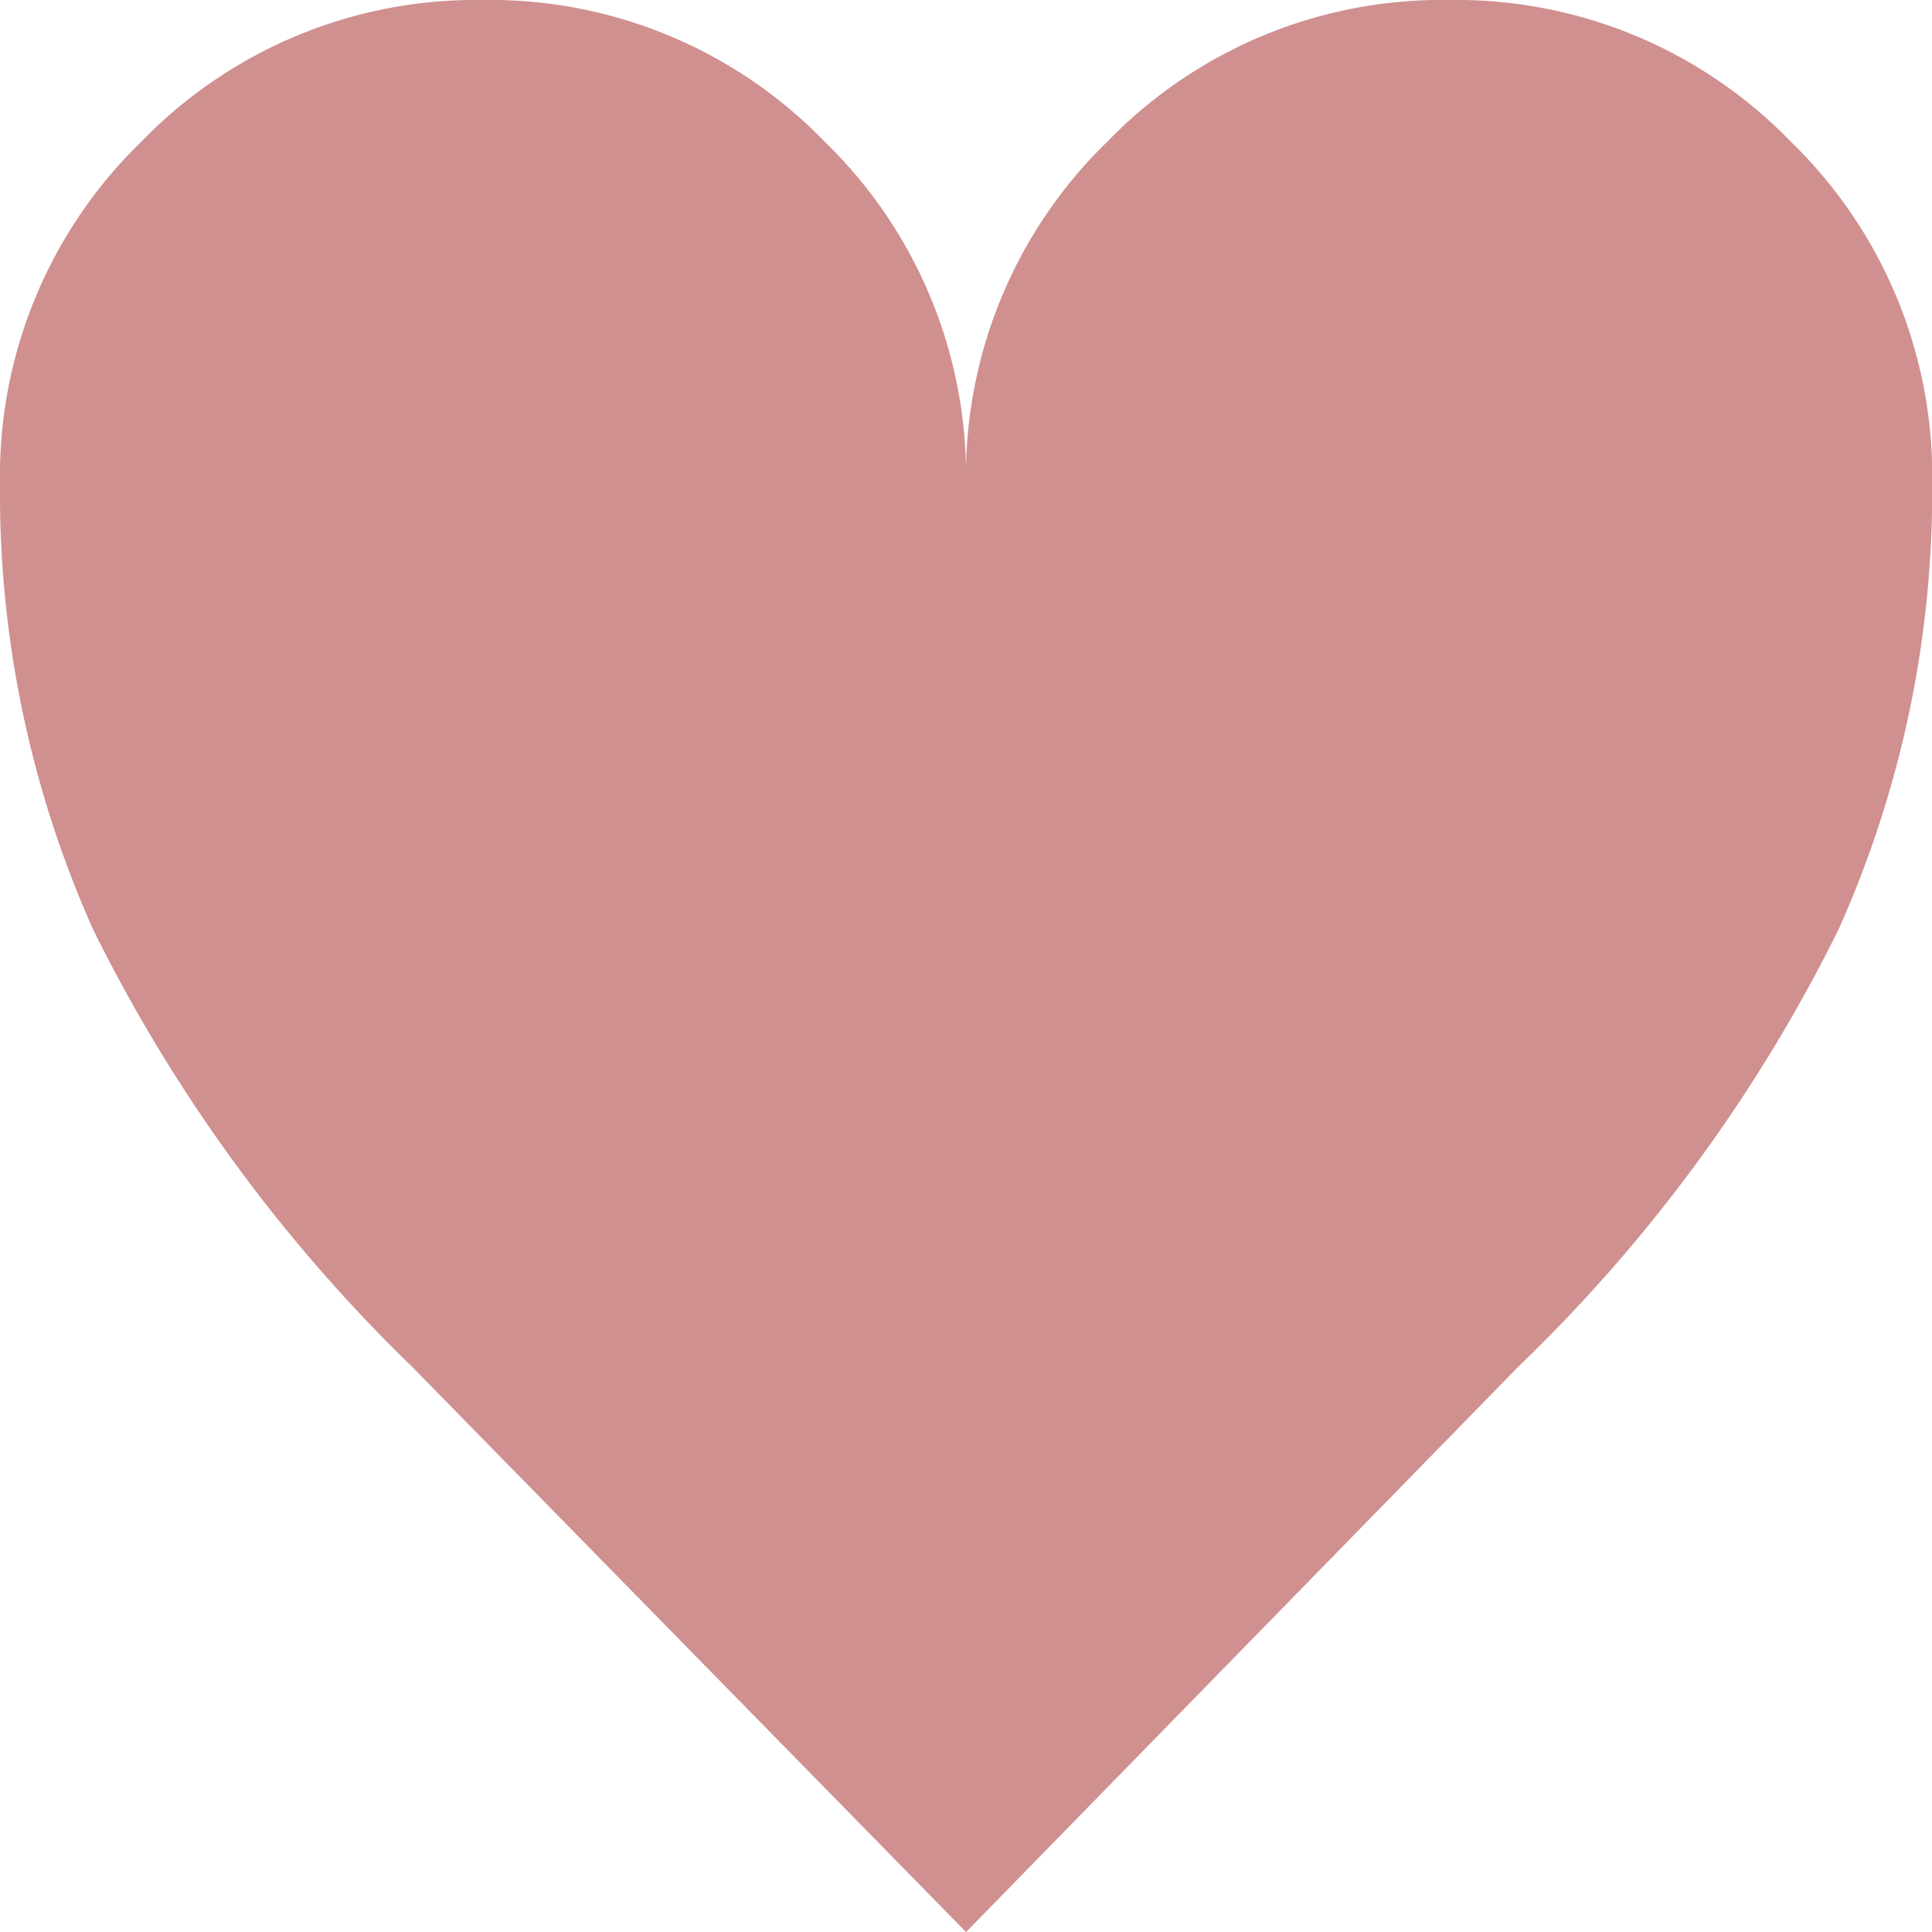 <svg xmlns="http://www.w3.org/2000/svg" width="35.964" height="35.965" viewBox="0 0 35.964 35.965">
  <path id="heart" d="M28.3,25.428,18.007,35.965,7.681,25.428a29.574,29.574,0,0,1-5.918-8.113A19.907,19.907,0,0,1,.024,8.991,8.662,8.662,0,0,1,2.658,2.634,8.662,8.662,0,0,1,9.015,0a8.662,8.662,0,0,1,6.357,2.634,8.662,8.662,0,0,1,2.634,6.357A8.662,8.662,0,0,1,20.64,2.634,8.662,8.662,0,0,1,27,0a8.662,8.662,0,0,1,6.357,2.634,8.662,8.662,0,0,1,2.634,6.357A19.923,19.923,0,0,1,34.249,17.3,29.22,29.22,0,0,1,28.3,25.428Z" transform="translate(-0.024)" fill="#d09090"/>
</svg>
